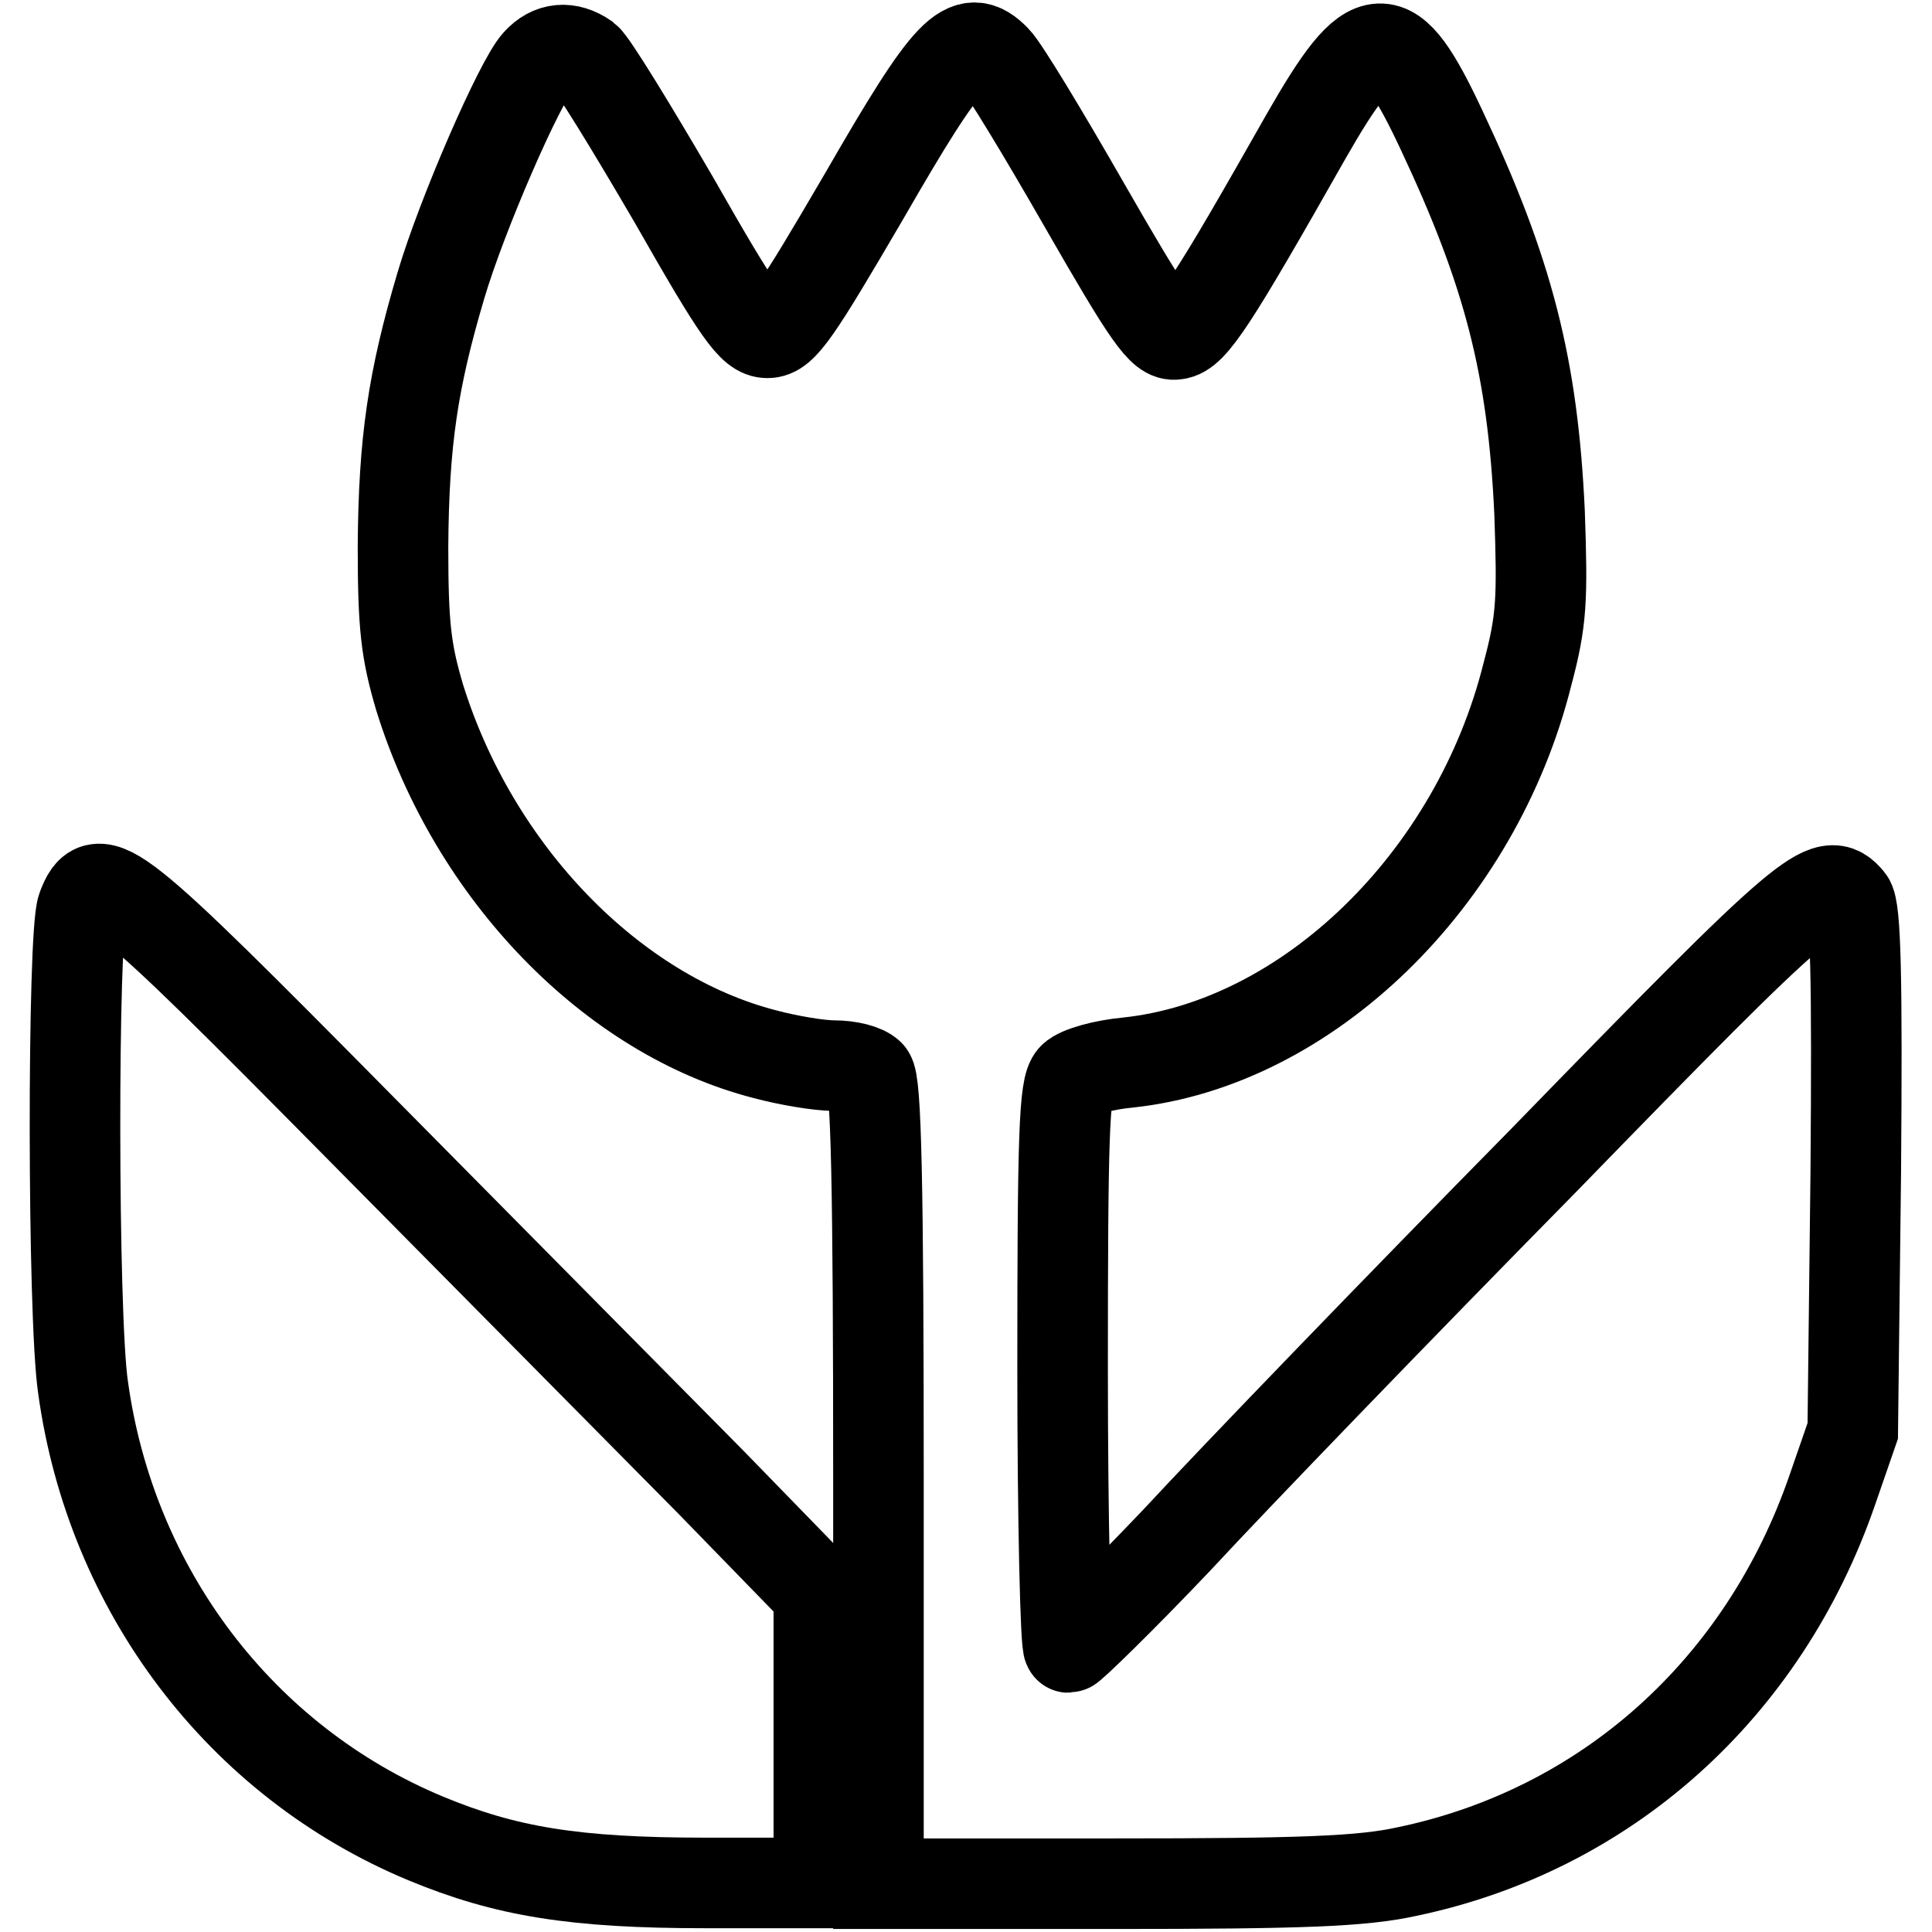 <?xml version="1.0" encoding="utf-8"?>
<!-- Svg Vector Icons : http://www.onlinewebfonts.com/icon -->
<!DOCTYPE svg PUBLIC "-//W3C//DTD SVG 1.1//EN" "http://www.w3.org/Graphics/SVG/1.1/DTD/svg11.dtd">
<svg version="1.1" xmlns="http://www.w3.org/2000/svg" xmlns:xlink="http://www.w3.org/1999/xlink" x="0px" y="0px" viewBox="0 0 256 256" enable-background="new 0 0 256 256" xml:space="preserve">
<g> <g> <path stroke-width="12" fill-opacity="0" stroke="#000000"  d="M71.2,8.3c-2.3,2.5-10,20.1-12.8,29.6c-3.7,12.5-4.9,20.6-5,34.5c0,10.6,0.4,13.9,2.2,20  c7.2,23.2,25.5,42.1,45.8,47.3c3,0.8,7.1,1.5,9.1,1.5c2,0,4,0.5,4.7,1.2c0.9,0.9,1.2,14.2,1.2,54.2v53h31.2  c24.9,0,32.9-0.3,38.8-1.6c26.4-5.5,47.3-24.2,56.4-50.6l2.7-7.8l0.4-34.4c0.2-25.7,0-34.8-0.9-35.9c-3-3.6-5-2-40.5,34.5  C185.2,173.4,163.4,196,156,204c-7.5,7.9-14.1,14.3-14.4,14.3c-0.4,0-0.8-16.7-0.8-37c0-30.7,0.2-37.3,1.4-38.5  c0.8-0.8,4-1.7,7.2-2c23.8-2.5,46.2-24.2,53-51.5c1.9-7.1,2-9.9,1.6-21.4c-0.9-19.3-4.1-31.8-13-50.7c-6.8-14.5-9.2-14.4-17.9,0.8  c-12.3,21.7-15.1,26.1-17.3,26.3c-1.8,0.3-3.6-2.3-12.1-17.1c-5.5-9.6-10.7-18.2-11.8-19.3c-3.8-3.9-6.1-1.5-17.4,18.1  c-9,15.4-10.8,18.1-12.8,18.1c-2,0-3.8-2.5-12.4-17.6C83.7,16.9,78.5,8.4,77.6,7.7C75.3,6.1,73,6.3,71.2,8.3z"/> <path stroke-width="12" fill-opacity="0" stroke="#000000"  d="M10.9,120.3c-1.3,3.4-1.3,54,0.1,63.5c3.7,26.9,20.9,49.6,45.4,59.8c10.6,4.4,19.7,5.9,37.1,5.9h15v-19.2  v-19.2l-14.3-14.7c-7.9-8-28.7-29-46.1-46.6C14.8,116.1,13,114.7,10.9,120.3z"/> </g></g>
</svg>